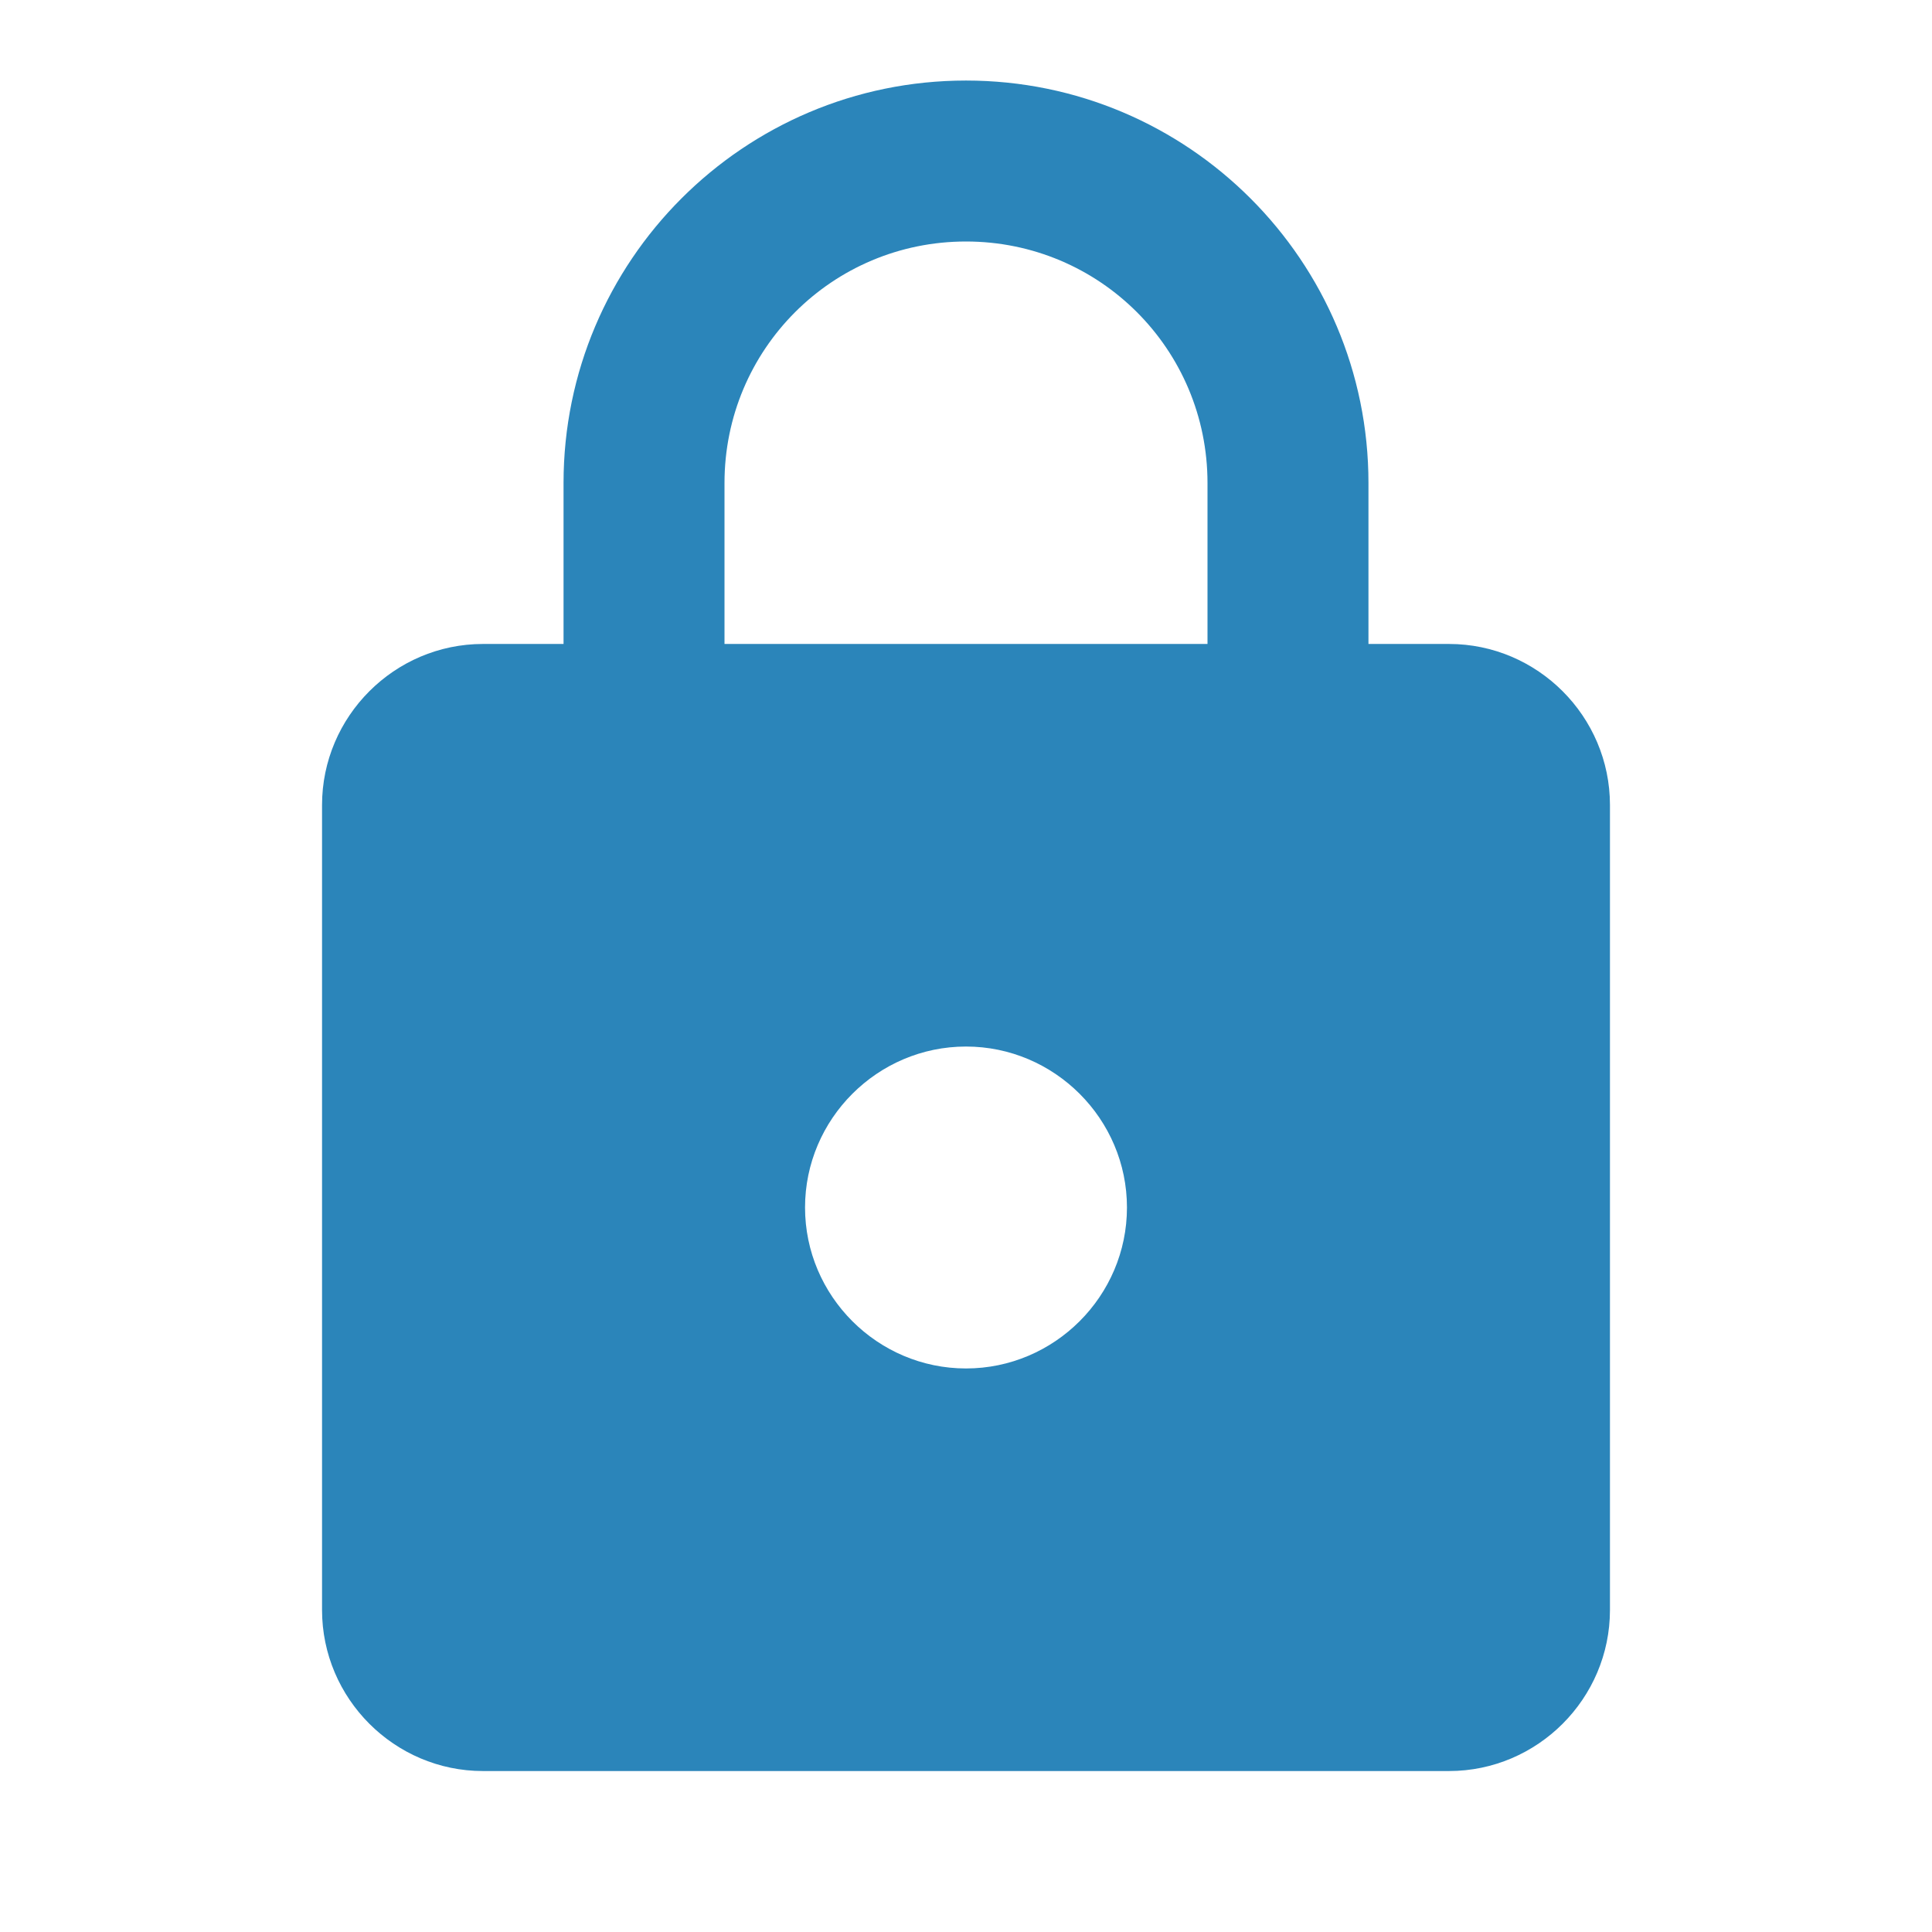<?xml version="1.0" encoding="UTF-8"?>
<svg width="16px" height="16px" viewBox="0 0 16 16" version="1.1" xmlns="http://www.w3.org/2000/svg" xmlns:xlink="http://www.w3.org/1999/xlink">
    <title>57BE8F6C-5BBC-4885-BC96-C8D9DC233E6D</title>
    <g id="TextMagic" stroke="none" stroke-width="1" fill="none" fill-rule="evenodd">
        <g id="How-to-Articles" transform="translate(-1005, -919)">
            <g id="Group" transform="translate(0, 362)">
                <g id="Group-2" transform="translate(985, 0)">
                    <g id="-Round-/-Action-/-lock" transform="translate(20, 557)">
                        <g id="Group">
                            <polygon id="Path" points="0 0 16 0 16 16 0 16"></polygon>
                            <polygon id="Path" opacity="0.87" points="0 0 16 0 16 16 0 16"></polygon>
                        </g>
                        <path d="M12,5.333 L11.333,5.333 L11.333,4 C11.333,2.16 9.84,0.667 8,0.667 C6.16,0.667 4.667,2.16 4.667,4 L4.667,5.333 L4,5.333 C3.267,5.333 2.667,5.933 2.667,6.667 L2.667,13.333 C2.667,14.067 3.267,14.667 4,14.667 L12,14.667 C12.733,14.667 13.333,14.067 13.333,13.333 L13.333,6.667 C13.333,5.933 12.733,5.333 12,5.333 Z M8,11.333 C7.267,11.333 6.667,10.733 6.667,10 C6.667,9.267 7.267,8.667 8,8.667 C8.733,8.667 9.333,9.267 9.333,10 C9.333,10.733 8.733,11.333 8,11.333 Z M6,5.333 L6,4 C6,2.893 6.893,2 8,2 C9.107,2 10,2.893 10,4 L10,5.333 L6,5.333 Z" id="🔹Icon-Color" fill="#2B85BA"></path>
                    </g>
                </g>
            </g>
        </g>
    </g>
</svg>